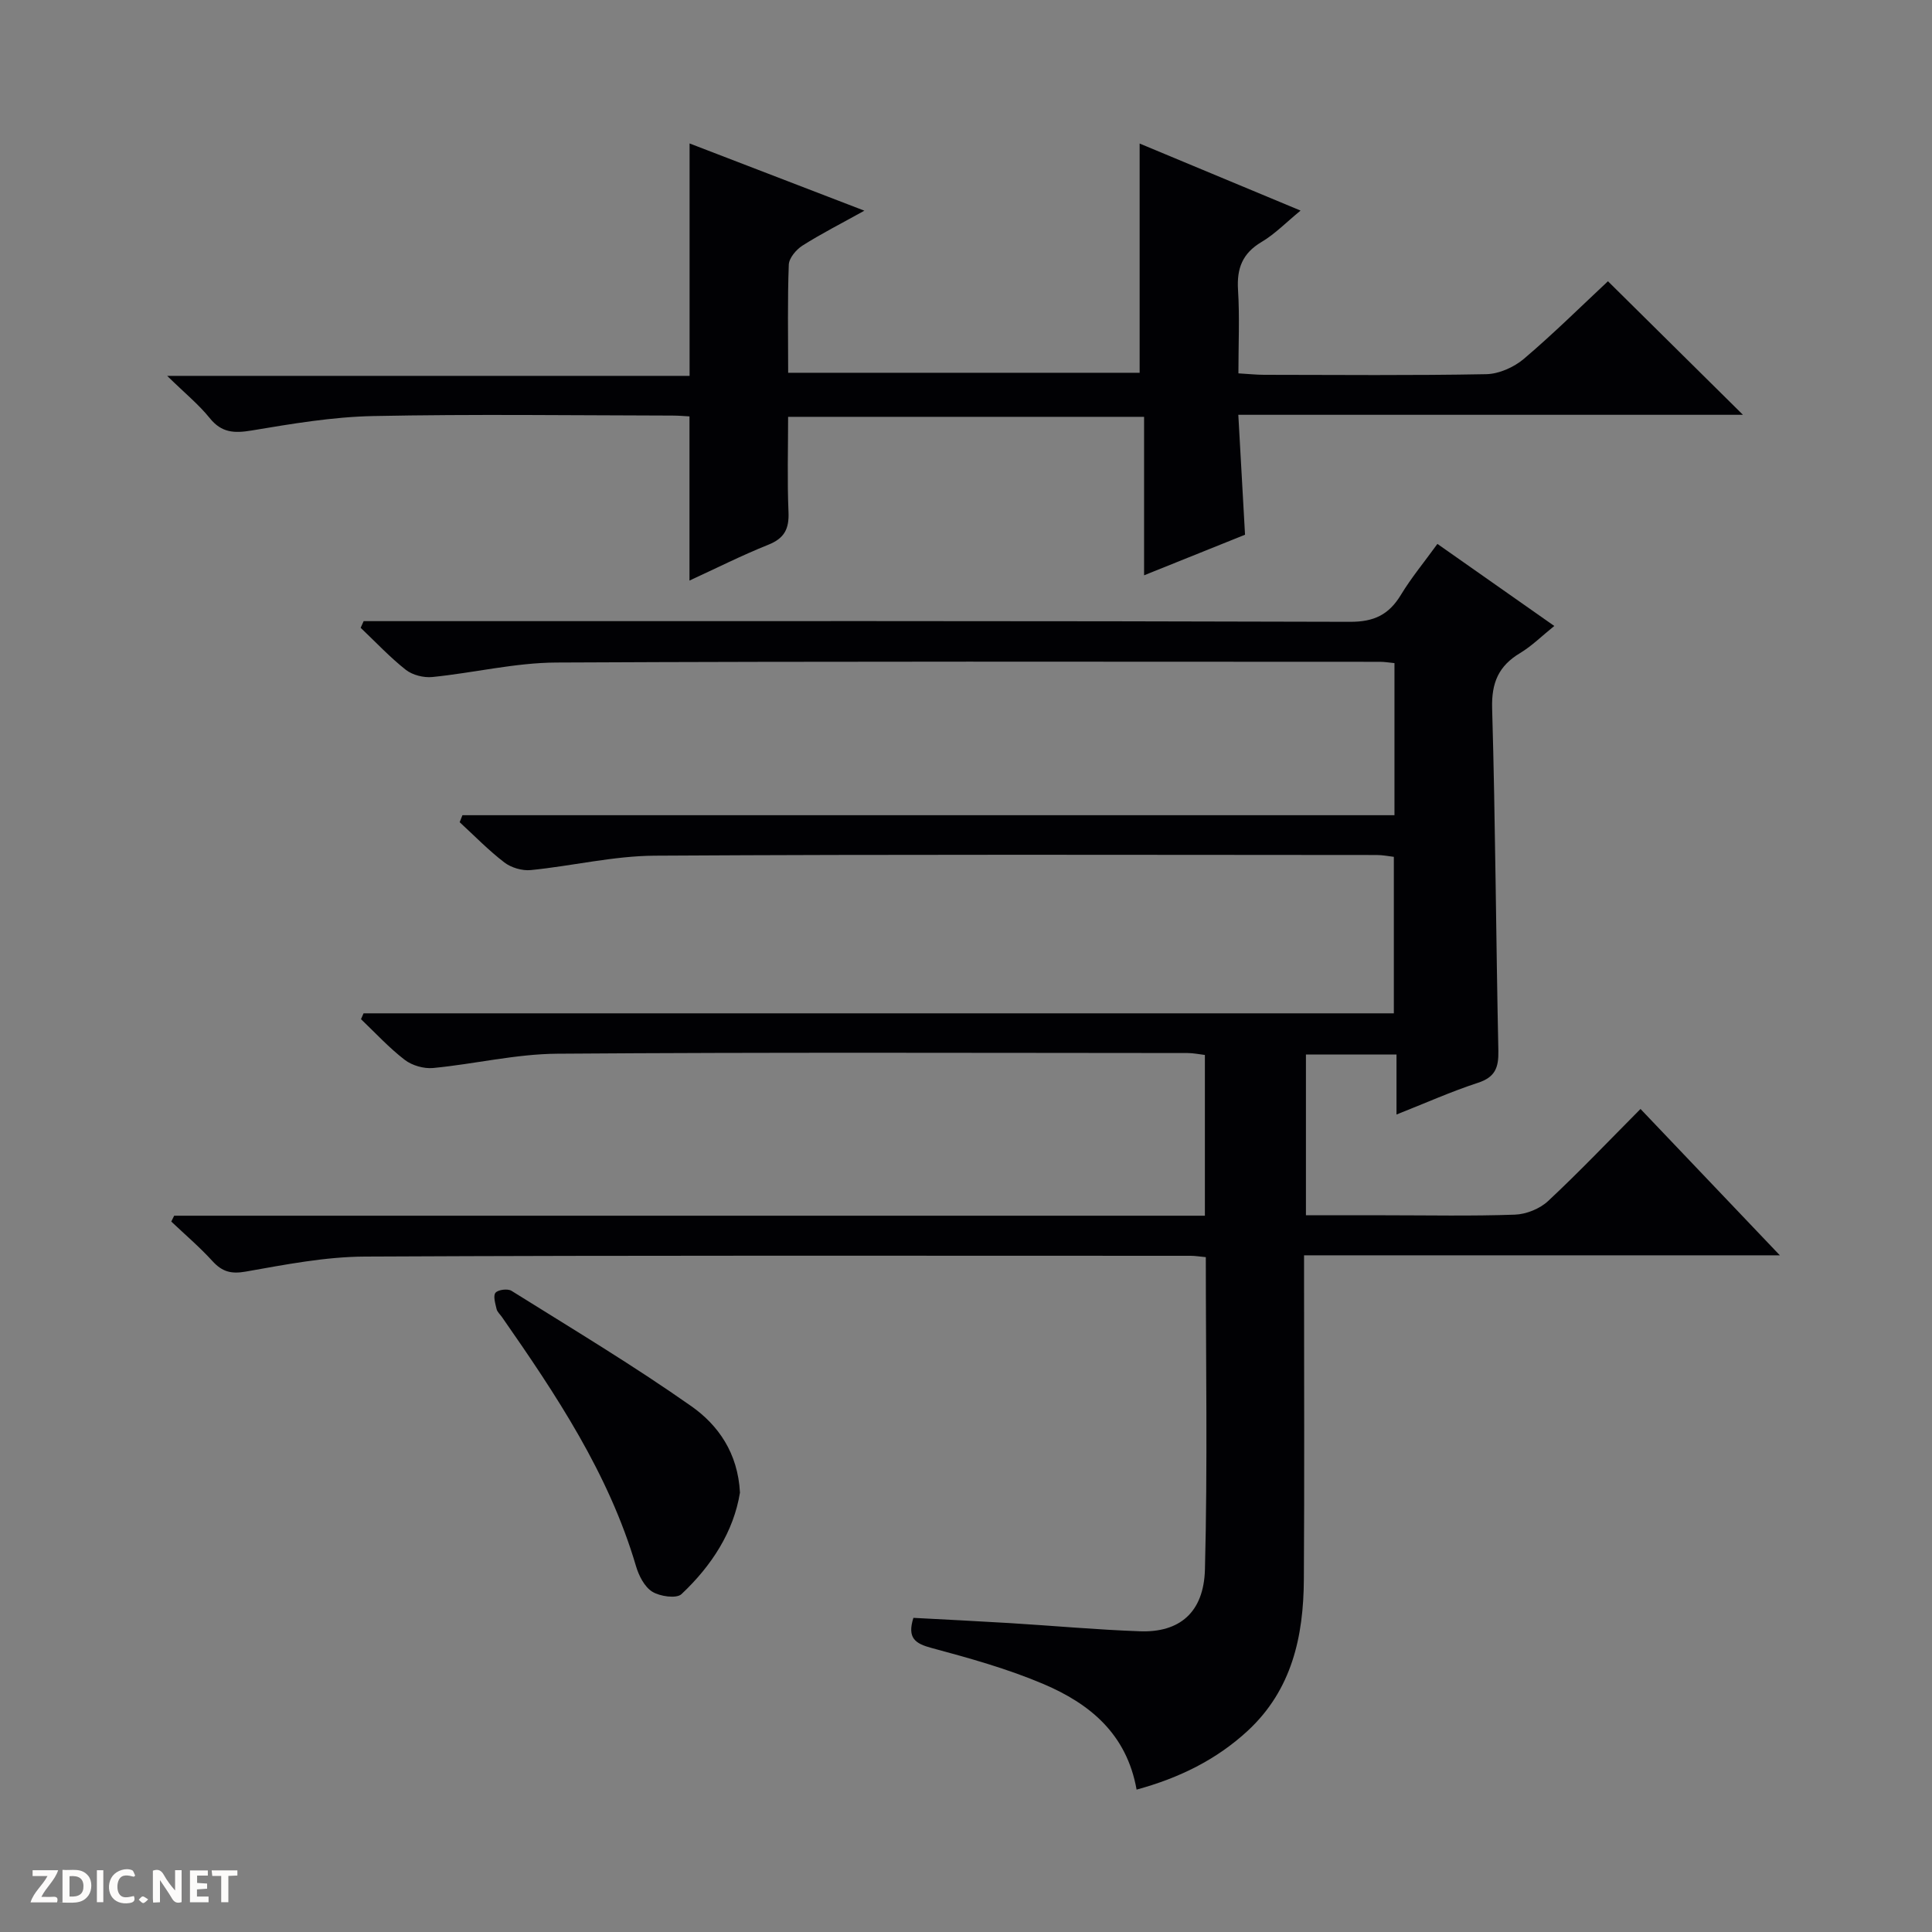 <svg enable-background="new 0 0 400 400" viewBox="0 0 400 400" xmlns="http://www.w3.org/2000/svg"><rect x="0" y="0" width="400" height="400" fill="#808080" stroke="none"/><g fill="#fcfbfa"><path d="m37.59 393.81c-.92.31-1.52.05-2-.78-.7-1.2-1.52-2.34-2.47-3.78v4.59c-.55.03-.95.05-1.41.07-.03-.37-.06-.64-.06-.91 0-1.91 0-3.81 0-5.7 1.13-.41 1.77-.03 2.29.91.62 1.11 1.38 2.14 2.31 3.19v-4.2h1.35v6.61z"/><path d="m12.94 393.88v-6.75c1.9.19 3.93-.54 5.37 1.29.8 1.01.78 2.88.03 3.97-1.37 1.97-3.4 1.51-6.4 1.49m2.45-1.22c2.04.12 2.92-.58 2.89-2.21-.03-1.51-.98-2.19-2.89-2z"/><path d="m11.81 393.87h-5.49c.68-2.18 2.47-3.48 3.51-5.45h-3.08v-1.21h5.29c-.71 2.13-2.44 3.48-3.47 5.51.86 0 1.63.04 2.39-.01.79-.05 1.14.21.85 1.16"/><path d="m39.33 393.86v-6.61h3.7v1.07h-2.22v1.52c.68.04 1.34.09 2.07.13v1.07c-.72.05-1.38.09-2.1.14v1.48h2.4v1.19h-3.85z"/><path d="m27.71 388.56c-1.15-.3-2.46-.61-3.1.64-.37.73-.41 1.93-.06 2.67.63 1.35 1.99.93 3.17.68.35.94-.01 1.32-.93 1.46-1.62.25-3.05-.27-3.76-1.48-.73-1.24-.6-3.03.31-4.17.88-1.11 2.71-1.7 4-1.16.32.13.44.74.65 1.12-.1.08-.19.16-.28.24"/><path d="m49.15 387.24v1.07c-.59.02-1.17.05-1.87.08v5.44h-1.48v-5.44h-1.85c-.05-.4-.08-.73-.13-1.15z"/><path d="m20.06 387.21h1.33v6.62h-1.33z"/><path d="m30.68 393.25c-.39.38-.8.79-1.05.76-.32-.05-.6-.45-.9-.7.26-.24.51-.64.8-.67.29-.04.62.3 1.15.61"/></g><path d="m235.32 370.52c-2.07-11.63-9.8-17.82-19.26-21.85-7.43-3.16-15.32-5.36-23.14-7.46-3.43-.92-5.14-2.04-3.81-6.25 6.57.35 13.32.68 20.07 1.09 8.95.55 17.89 1.37 26.85 1.69 8.12.29 13.2-3.84 13.44-12.8.56-21.44.18-42.9.18-64.66-1.22-.11-2.17-.28-3.12-.28-57 0-113.99-.12-170.99.16-8.23.04-16.5 1.67-24.66 3.11-3.06.54-4.89.02-6.9-2.18-2.64-2.9-5.66-5.47-8.52-8.18.2-.4.4-.81.6-1.21h213.4c0-11.37 0-22.11 0-33.28-1.11-.13-2.36-.4-3.61-.4-43.5-.02-86.99-.18-130.49.14-8.57.06-17.11 2.14-25.69 2.96-1.92.18-4.36-.52-5.89-1.7-3.25-2.5-6.06-5.57-9.04-8.41.18-.4.35-.81.53-1.21h213.31c0-11.1 0-21.51 0-32.4-1.03-.12-2.28-.38-3.53-.38-49.83-.02-99.66-.16-149.49.14-8.56.05-17.09 2.13-25.66 2.98-1.78.18-4.06-.49-5.48-1.58-3.28-2.51-6.19-5.52-9.25-8.33.19-.48.38-.97.57-1.45h192.97c0-10.97 0-21.07 0-31.49-1.13-.11-2.07-.27-3.02-.27-56.83-.01-113.66-.13-170.49.15-8.56.04-17.11 2.14-25.69 3-1.79.18-4.1-.4-5.49-1.49-3.33-2.63-6.26-5.77-9.35-8.7.21-.46.41-.92.62-1.38h6.21c66 0 131.99-.07 197.99.14 4.99.02 8.05-1.47 10.54-5.56 2.14-3.54 4.81-6.76 7.57-10.57 8 5.61 15.84 11.12 24.2 16.99-2.53 2.03-4.62 4.13-7.08 5.61-4.45 2.67-5.94 6.13-5.79 11.44.68 23.63.79 47.28 1.29 70.92.07 3.46-.66 5.45-4.22 6.61-5.49 1.79-10.78 4.16-16.87 6.57 0-4.41 0-8.27 0-12.42-6.51 0-12.43 0-18.75 0v33.28h16.27c9 0 18.01.19 26.99-.13 2.35-.08 5.17-1.22 6.88-2.82 6.45-6.02 12.53-12.42 19.13-19.06 9.52 10 18.84 19.79 28.85 30.3-33.3 0-65.54 0-98.51 0v5.63c0 20.5.09 41-.04 61.5-.07 11.78-2.47 22.83-11.62 31.31-6.47 5.97-14.12 9.75-23.01 12.18z" fill="#010104"/><path d="m142.77 77.82c0-16.62 0-32.15 0-48.12 11.72 4.51 23.53 9.05 36.19 13.92-4.8 2.67-8.93 4.76-12.82 7.23-1.3.83-2.78 2.58-2.83 3.96-.28 7.31-.13 14.64-.13 22.37h72.77c0-15.8 0-31.48 0-47.46 10.66 4.44 21.64 9.01 33.32 13.88-2.98 2.44-5.3 4.85-8.08 6.5-3.97 2.35-5.15 5.48-4.87 9.92.35 5.6.08 11.24.08 17.28 2.12.12 3.72.3 5.33.3 15.33.02 30.66.16 45.98-.13 2.65-.05 5.74-1.44 7.8-3.18 6.2-5.27 12-11.02 17.4-16.06 9.47 9.37 18.74 18.55 27.95 27.65-34.13 0-68.98 0-104.48 0 .47 8.47.91 16.36 1.39 24.83-6.51 2.62-13.36 5.37-20.9 8.4 0-11.2 0-21.88 0-32.81-24.69 0-48.79 0-73.7 0 0 6.54-.2 13.13.08 19.71.15 3.46-.83 5.43-4.15 6.76-5.52 2.21-10.85 4.9-16.35 7.43 0-11.41 0-22.52 0-33.99-.94-.05-2.23-.17-3.52-.17-20.67-.04-41.33-.32-61.98.1-8.41.17-16.83 1.6-25.16 2.99-3.61.6-6.22.48-8.67-2.57-2.26-2.81-5.13-5.14-8.81-8.74z" fill="#010104"/><path d="m153.2 309.03c-1.3 8.07-5.84 15.13-12.11 21.02-1.03.97-4.46.48-6.05-.51-1.62-1.01-2.79-3.33-3.37-5.31-5.64-19.15-16.53-35.45-27.76-51.57-.38-.54-.96-1.04-1.1-1.64-.26-1.13-.75-2.74-.22-3.37.54-.64 2.53-.89 3.31-.4 12.51 7.82 25.19 15.42 37.25 23.9 5.54 3.9 9.63 9.69 10.05 17.88z" fill="#010104"/></svg>